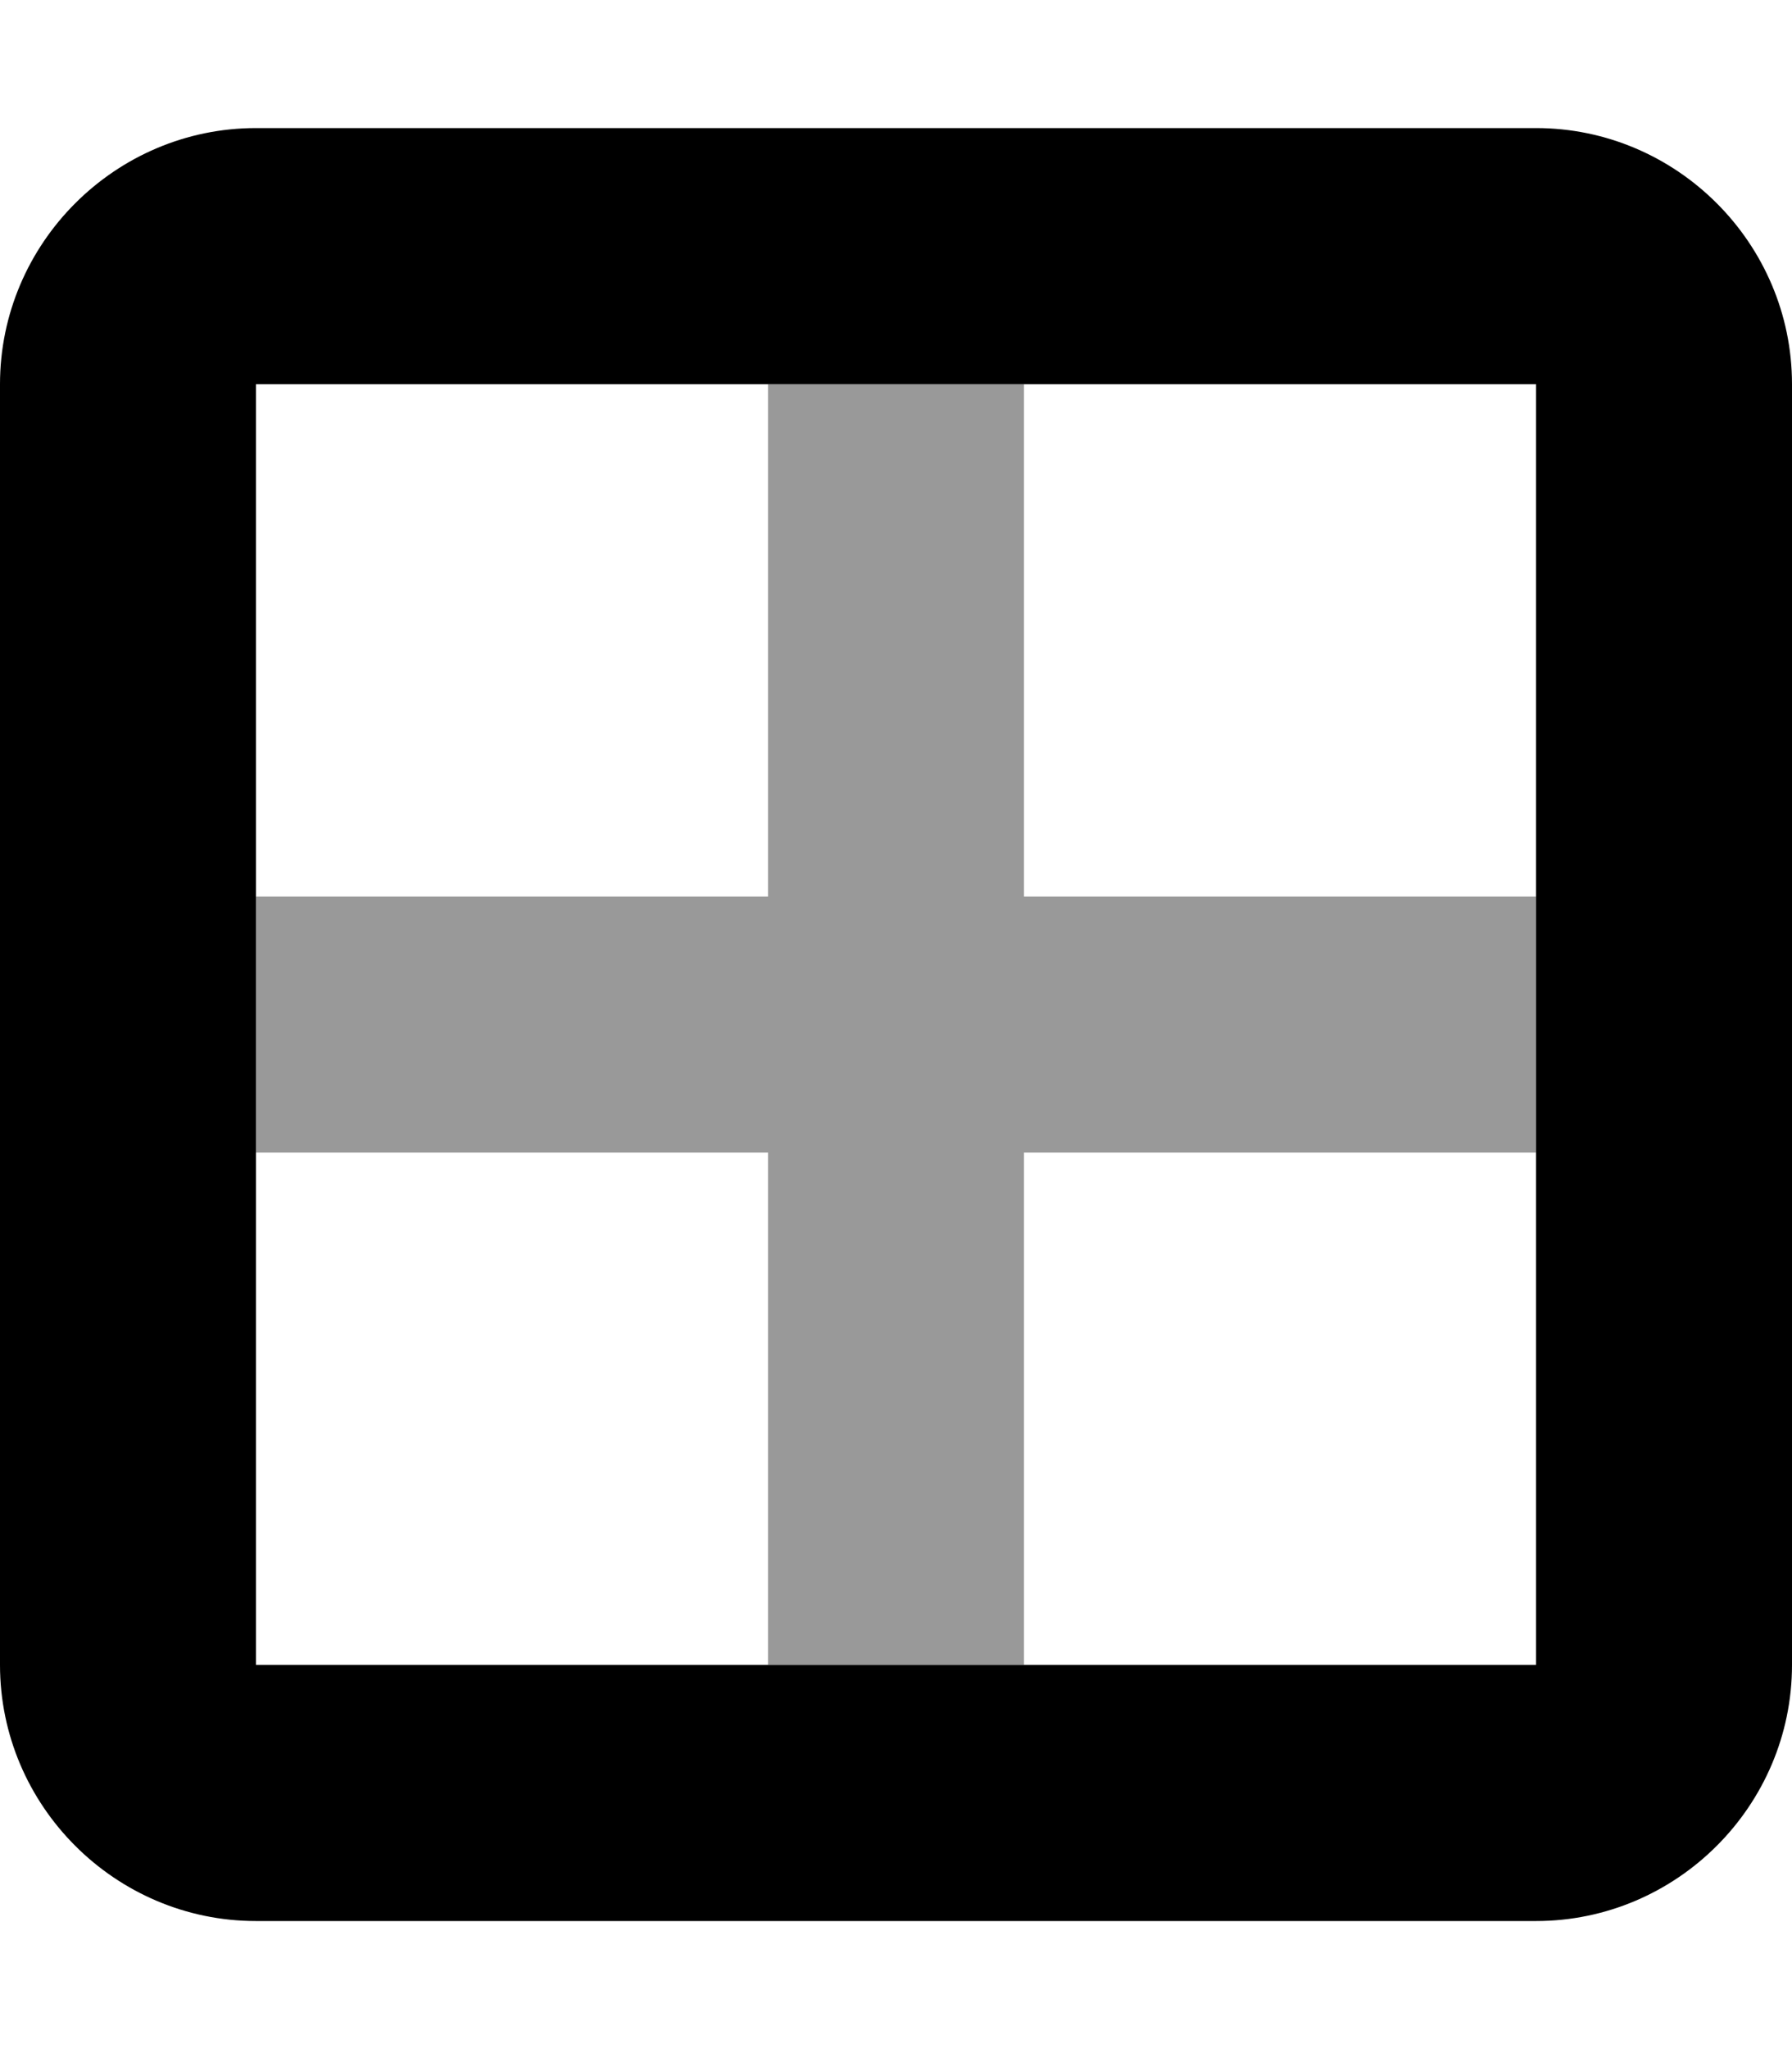 <svg xmlns="http://www.w3.org/2000/svg" viewBox="0 0 448 512"><!--! Font Awesome Pro 6.0.0-beta2 by @fontawesome - https://fontawesome.com License - https://fontawesome.com/license (Commercial License) --><defs><style>.fa-secondary{opacity:.4}</style></defs><path class="fa-primary" d="M384 32H64C28.8 32 0 60.8 0 96v320c0 35.2 28.8 64 64 64h320c35.2 0 64-28.8 64-64V96C448 60.8 419.2 32 384 32zM384 416H64V96h320V416z"/><path class="fa-secondary" d="M384 288h-128v128H192V288H64V224h128V96h64v128h128V288z"/></svg>